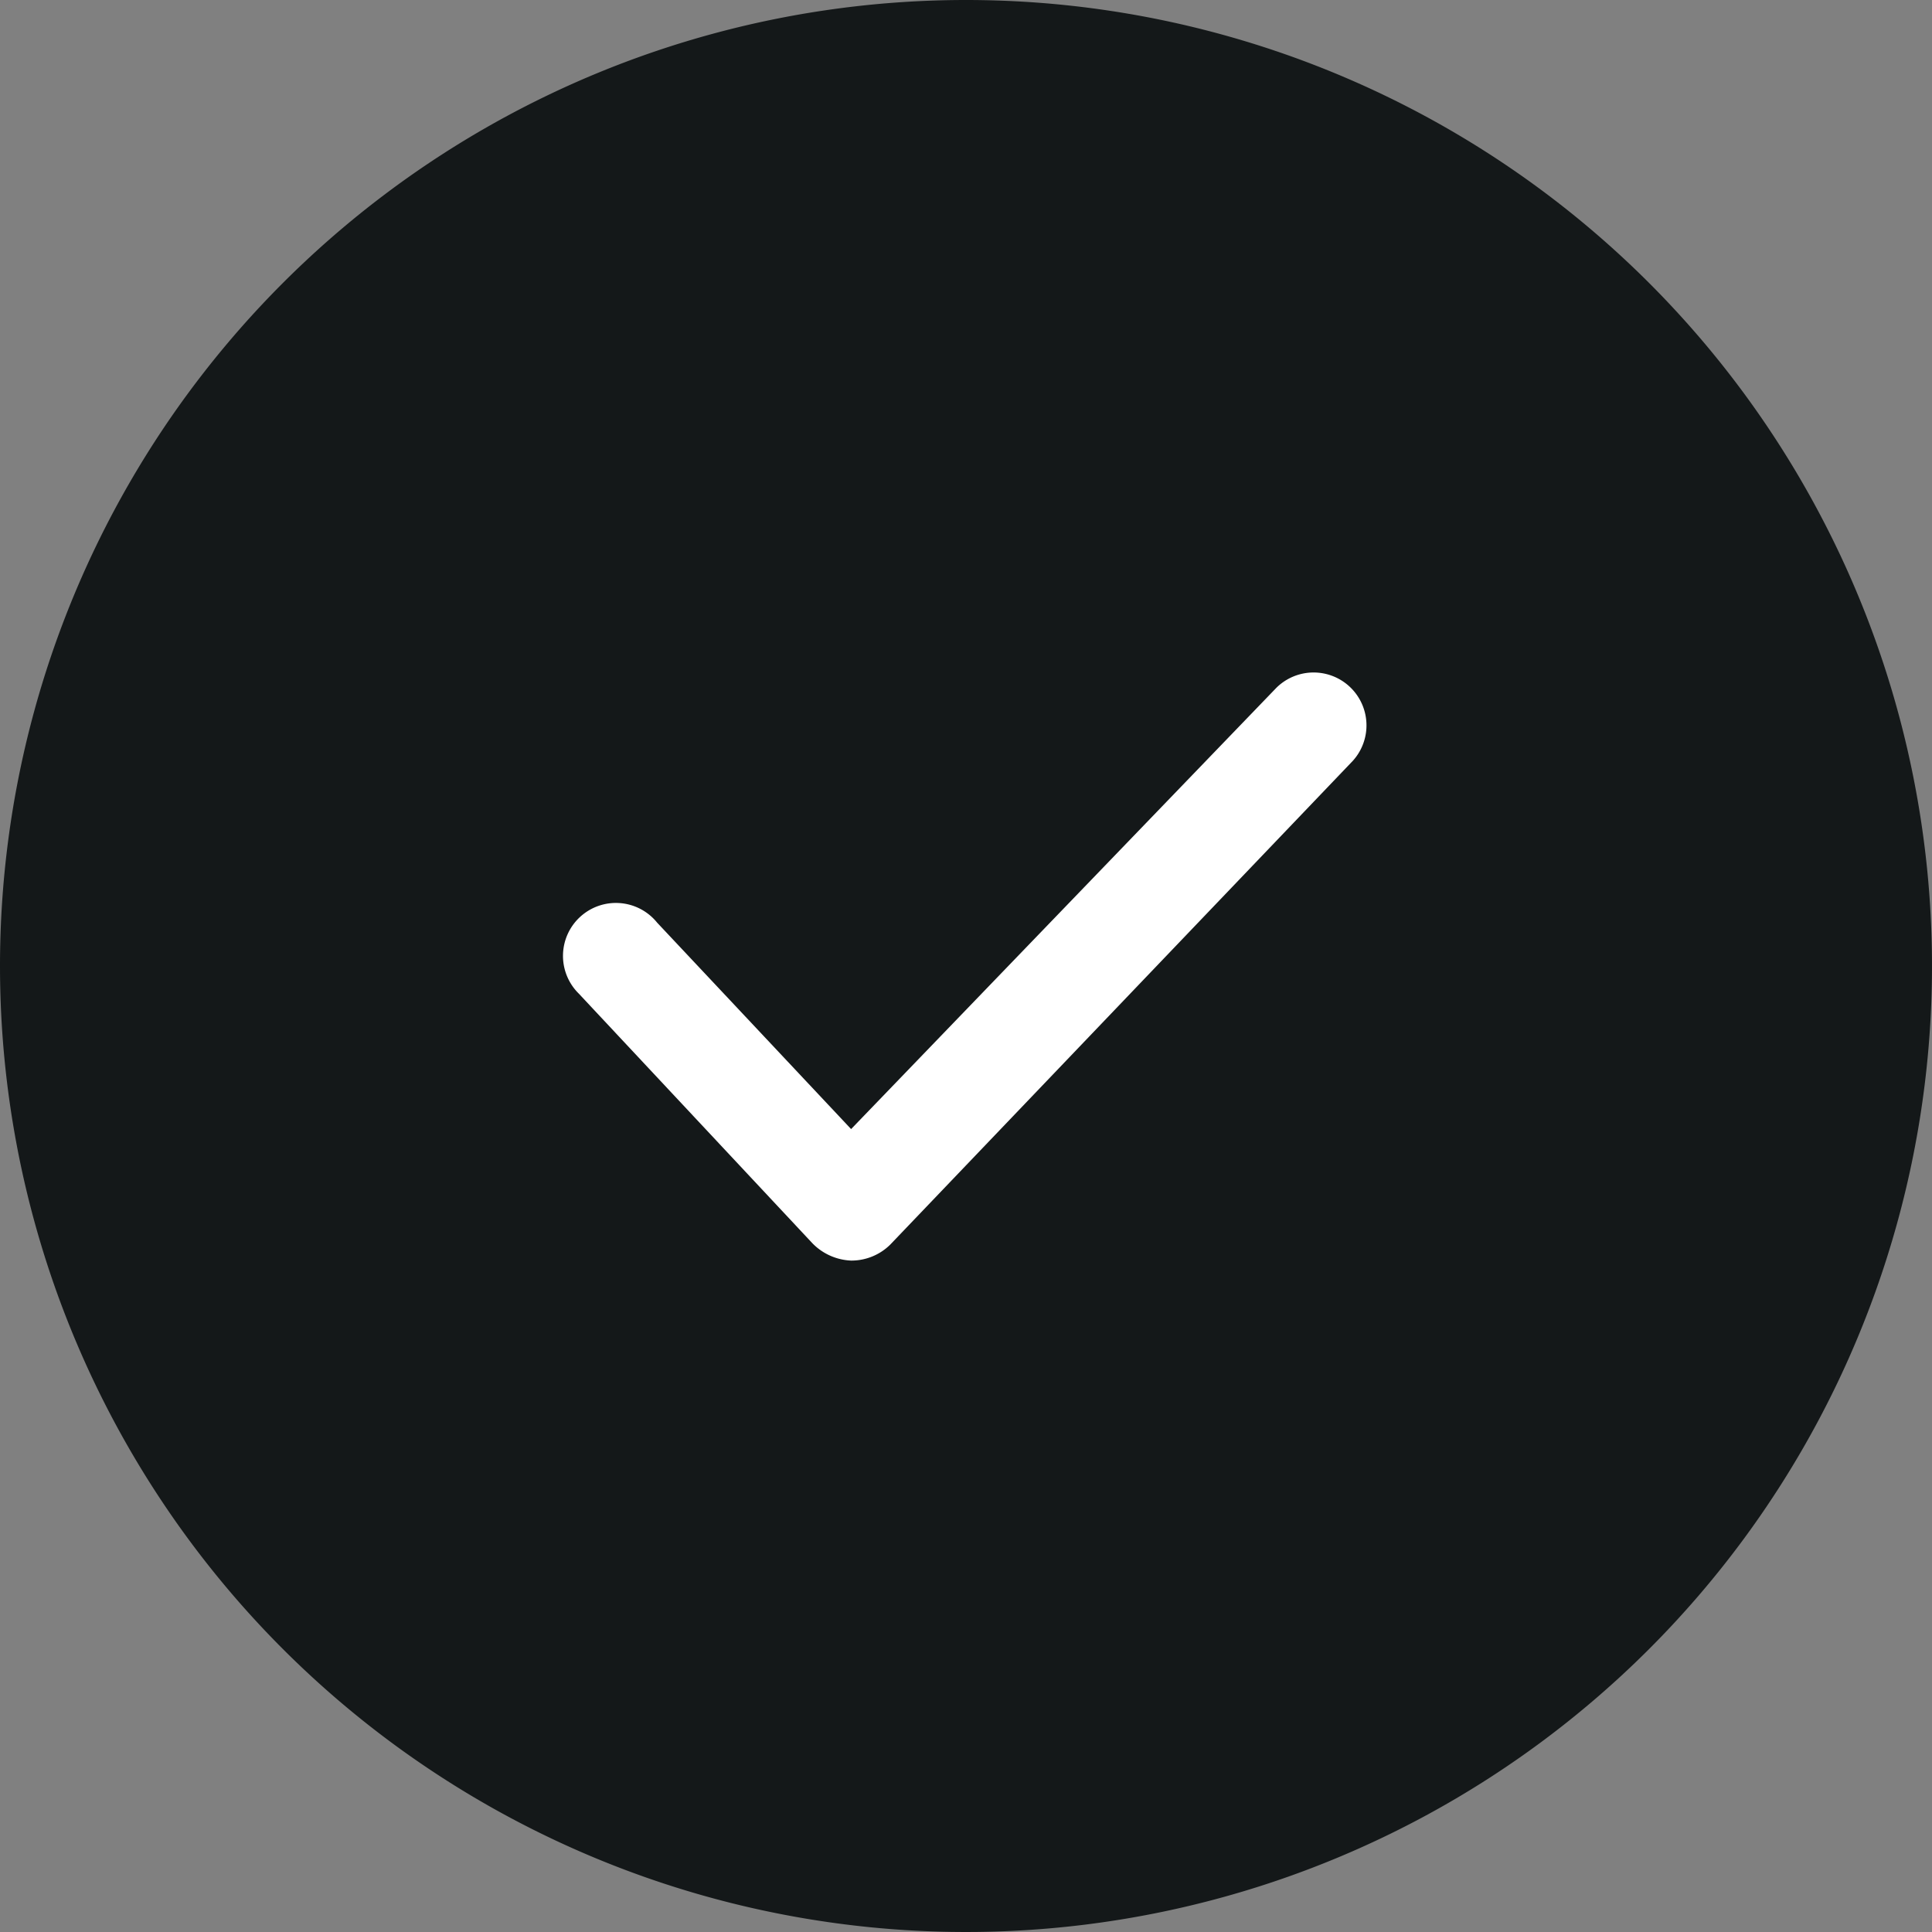 <svg xmlns="http://www.w3.org/2000/svg" width="35.364" height="35.364" viewBox="0 0 35.364 35.364">
    <rect x="0" y="0" width="35.364" height="35.364" fill="#808080" stroke="none"/>
    <path data-name="Path 7082" d="M17.682 0A17.682 17.682 0 1 1 0 17.682 17.682 17.682 0 0 1 17.682 0z" style="fill:#141819"/>
    <g data-name="Group 4">
        <path data-name="Path 3" d="M51.143 56.673a1.046 1.046 0 0 1-.717-.326l-4.267-4.56a.969.969 0 1 1 1.433-1.3l3.551 3.779 7.785-8.078a.968.968 0 0 1 1.4 1.336L51.86 56.38a1.011 1.011 0 0 1-.717.293z" transform="translate(-35.564 -33.599)" style="fill:#fff"/>
    </g>
</svg>
